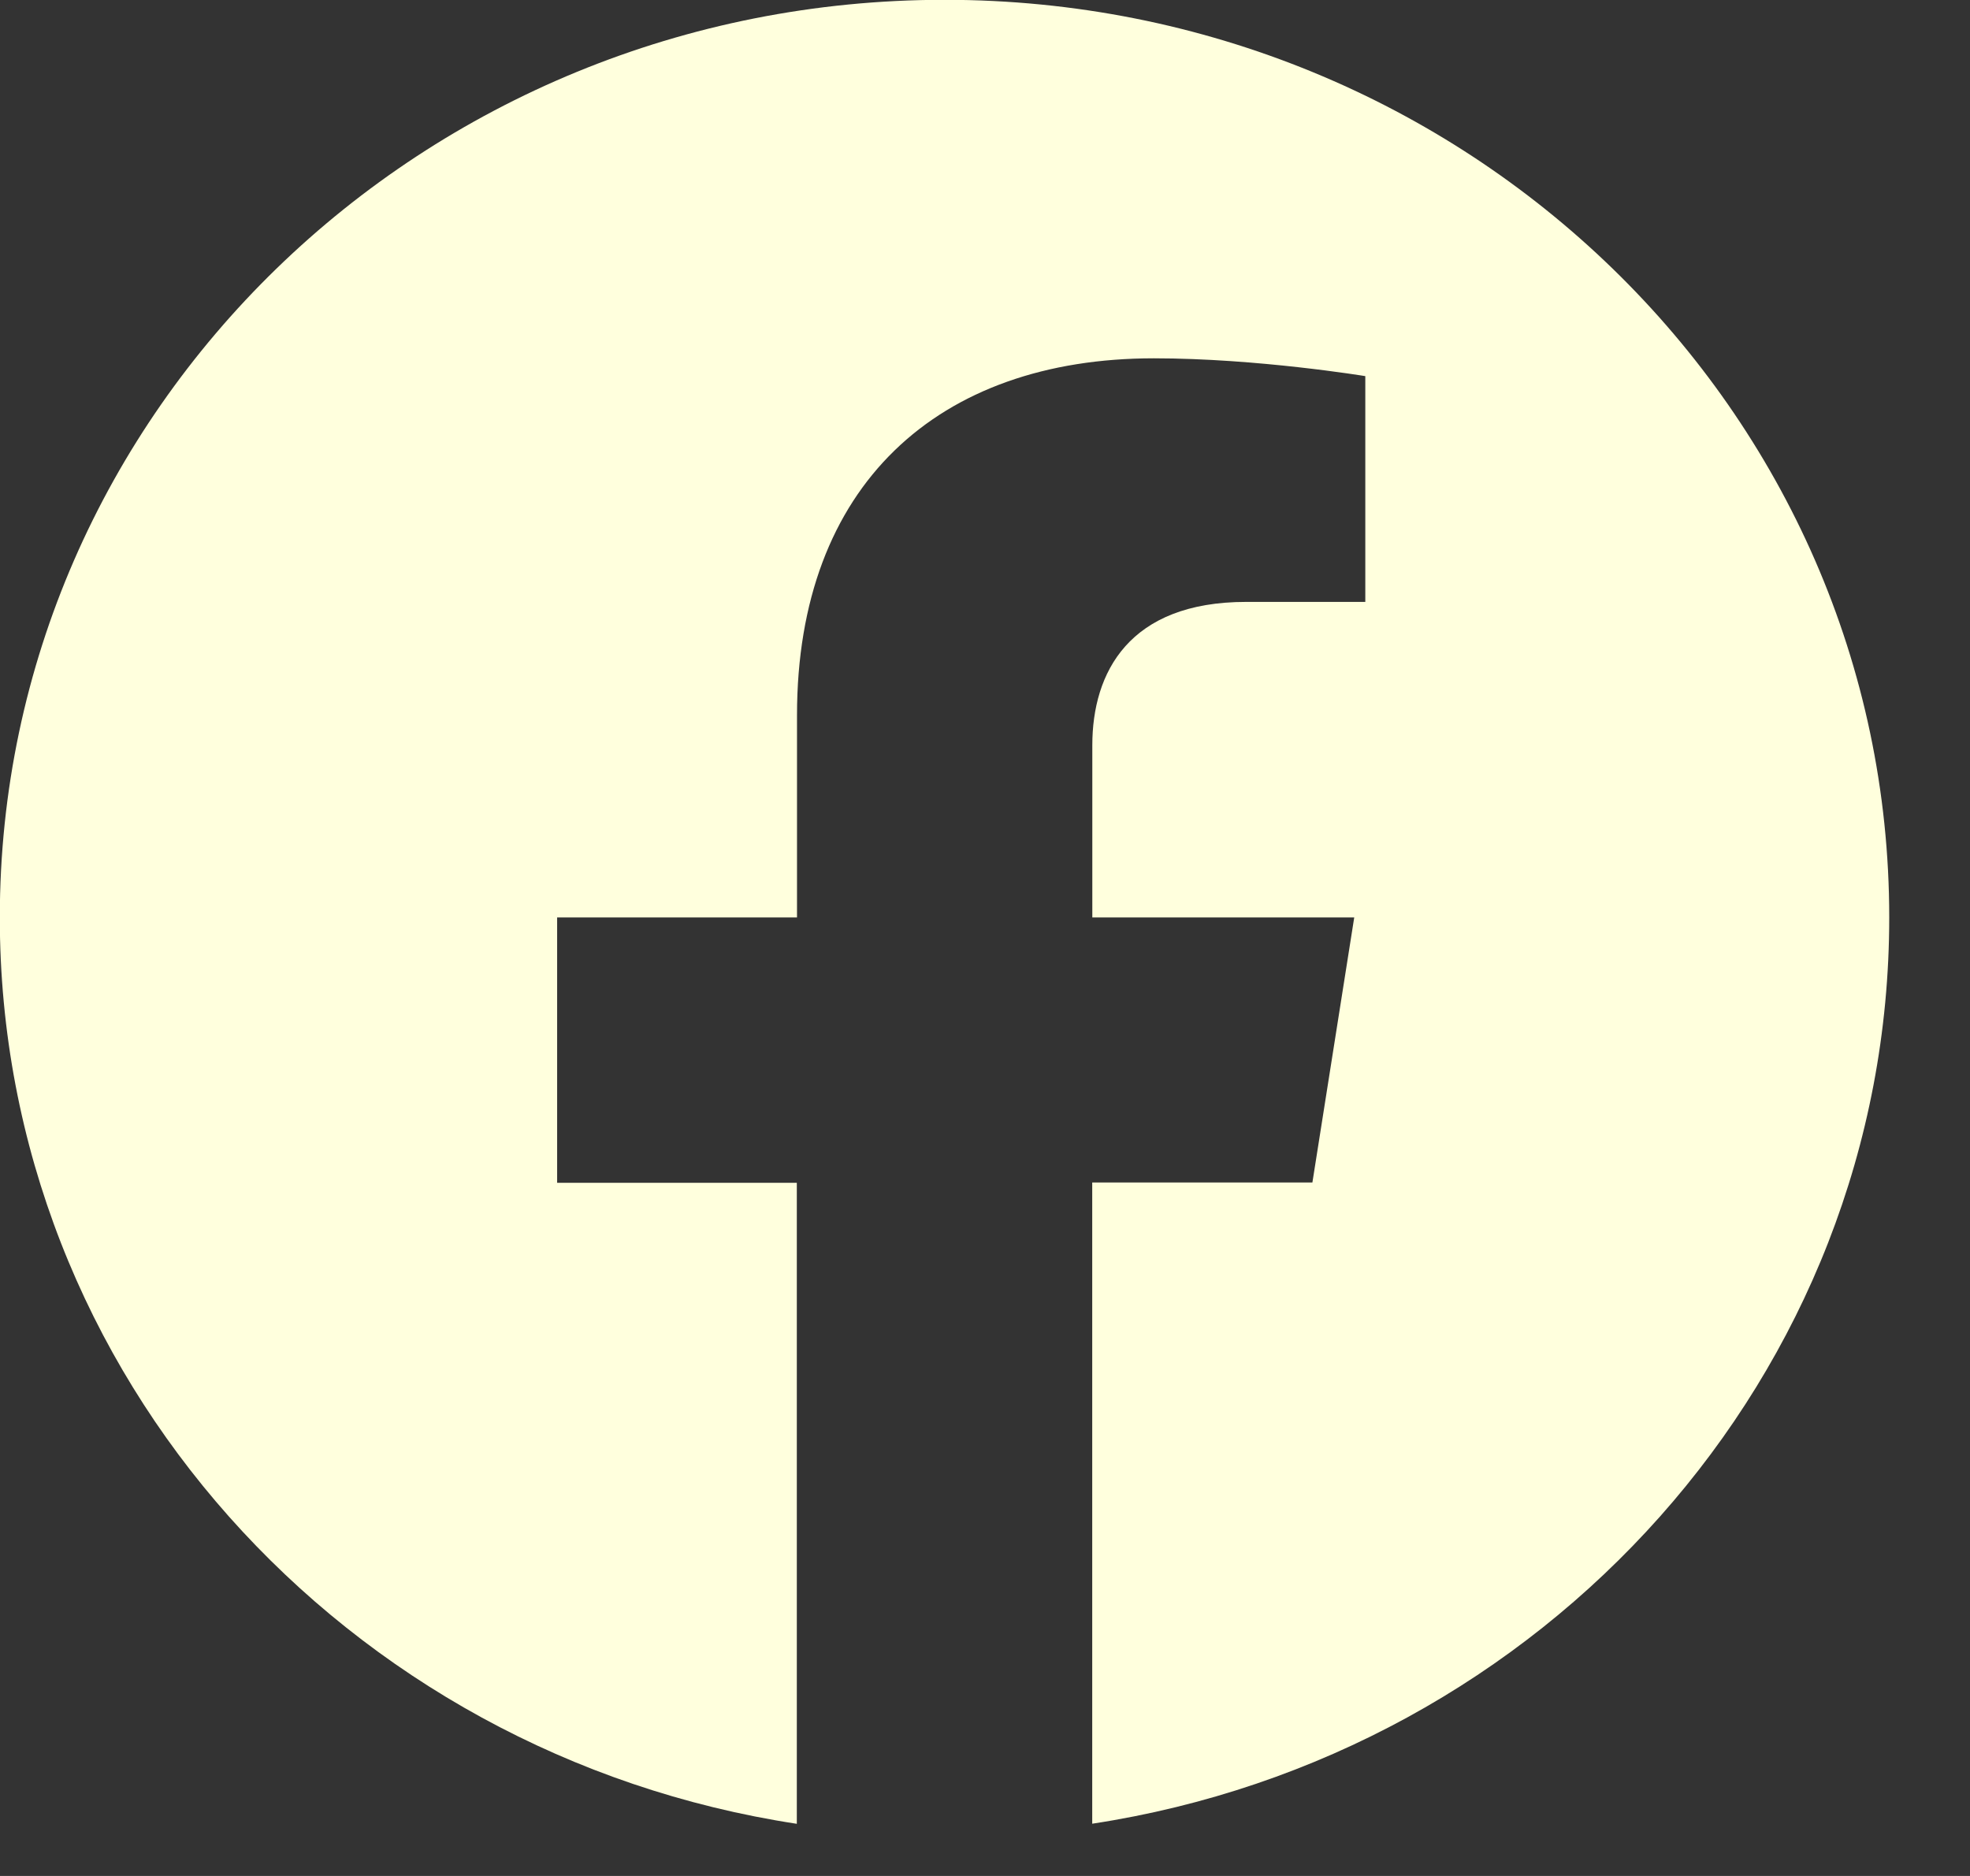<svg xmlns="http://www.w3.org/2000/svg" width="21" height="20" fill="none"><rect width="100%" height="100%" fill="#333333" stroke="none"/><g clip-path="url(#a)"><path fill="#FFD" d="M20.139 9.78c0-5.403-4.509-9.782-10.07-9.782-5.563 0-10.071 4.38-10.071 9.784 0 4.882 3.682 8.928 8.496 9.662V12.61H5.939V9.781h2.557V7.625C8.496 5.173 10 3.82 12.3 3.82c1.102 0 2.254.19 2.254.19v2.407h-1.27c-1.25 0-1.64.754-1.64 1.528v1.836h2.792l-.446 2.826h-2.347v6.836c4.813-.734 8.496-4.78 8.496-9.662Z"/></g><defs><clipPath id="a"><path fill="#fff" d="M0 0h20.139v19.444H0z"/></clipPath></defs></svg>